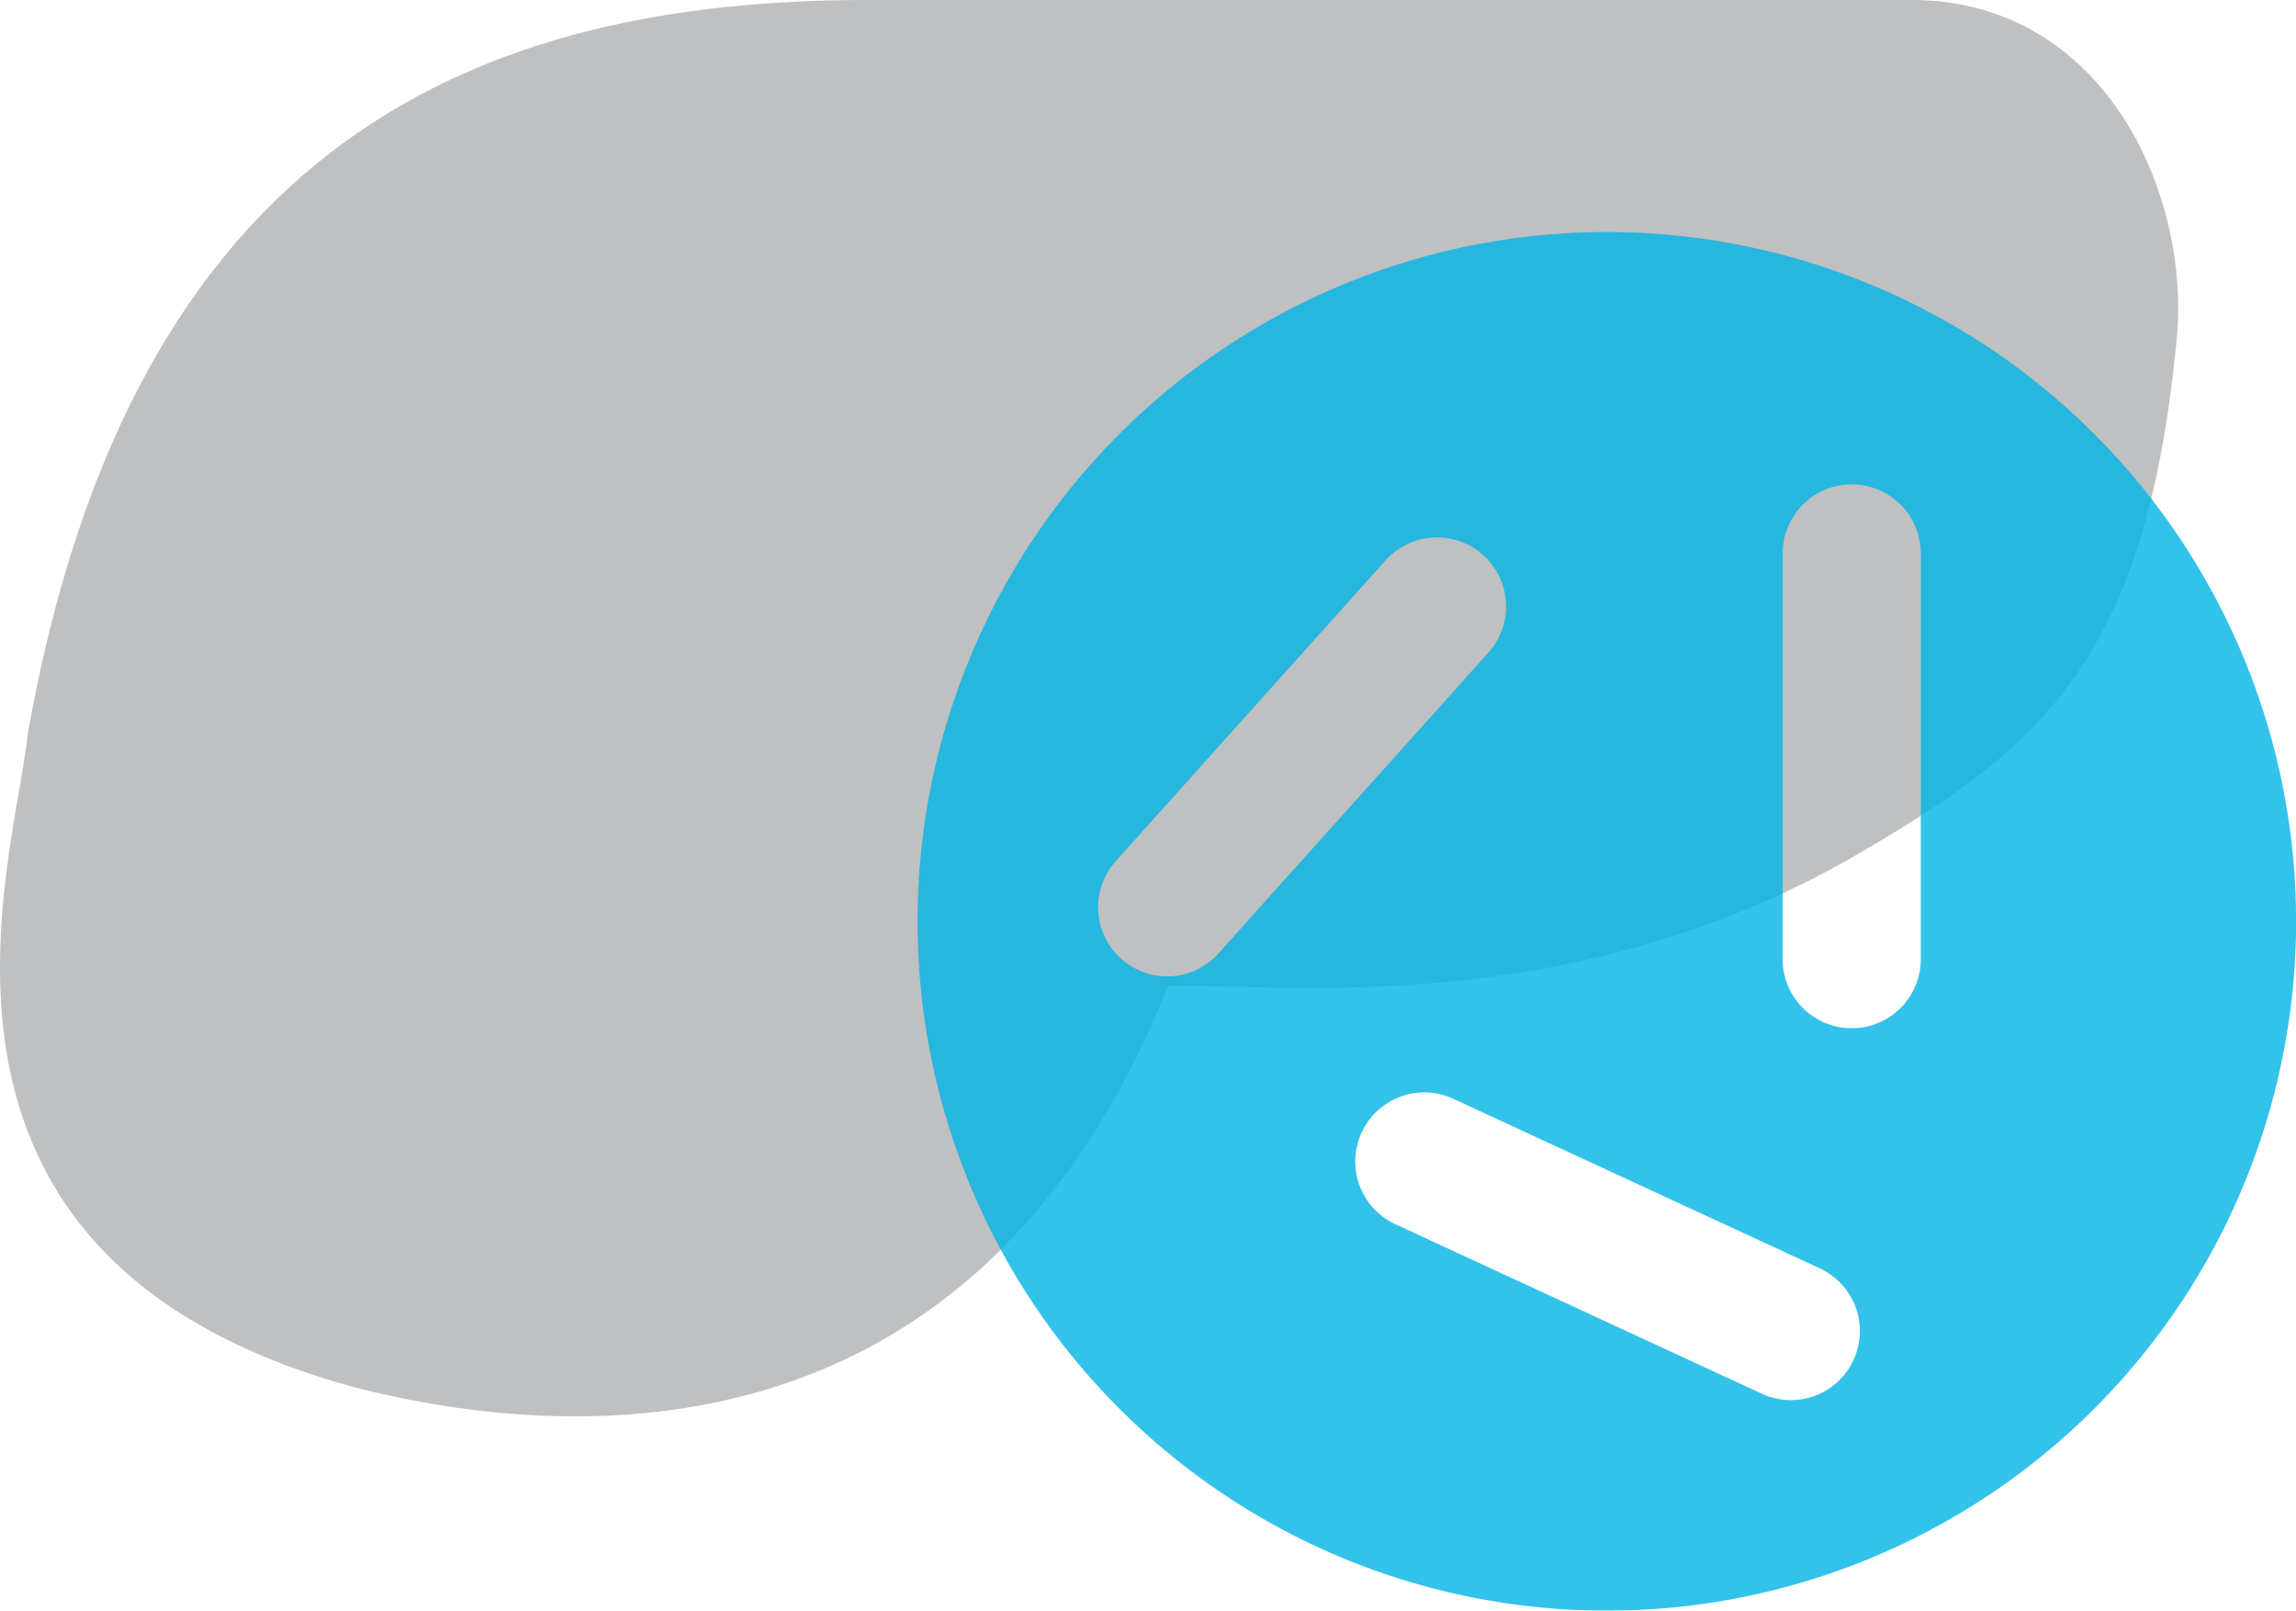 <svg xmlns="http://www.w3.org/2000/svg" xmlns:xlink="http://www.w3.org/1999/xlink" width="109.692" height="76.943" viewBox="0 0 109.692 76.943"><defs><clipPath id="a"><rect width="65.858" height="65.859" fill="none"/></clipPath></defs><g transform="translate(-482 -3217.014)"><path d="M91.268,52.014H41.447C23.034,52.014,6.359,58.605,1.32,87.1c-.582,6.01-7.173,25.007,15.7,31.211C27.539,120.978,46.681,122,55.792,99.121c4.846-.194,19.337,1.89,33.537-6.64,8.191-4.846,13.14-9.062,14.615-23.8.894-6.978-3.177-16.671-12.676-16.671" transform="translate(482 3165)" fill="#bfc0c1"/><g transform="translate(525.834 3228.098)" opacity="0.8"><g clip-path="url(#a)"><path d="M100.2,71.144a32.929,32.929,0,1,0,4.8,46.32,32.928,32.928,0,0,0-4.8-46.32M58.43,99.331a3.3,3.3,0,0,1-2.454-5.5L68.919,79.406a3.3,3.3,0,0,1,4.911,4.407L60.886,98.234a3.289,3.289,0,0,1-2.456,1.1m32.793,18.326a3.294,3.294,0,0,1-4.379,1.609l-17.587-8.135a3.3,3.3,0,0,1,2.77-5.988l17.587,8.135a3.3,3.3,0,0,1,1.609,4.379M94.44,98.51a3.3,3.3,0,1,1-6.6,0V79.13a3.3,3.3,0,0,1,6.6,0Z" transform="translate(-46.507 -63.774)" fill="#00b4e5"/></g></g></g></svg>